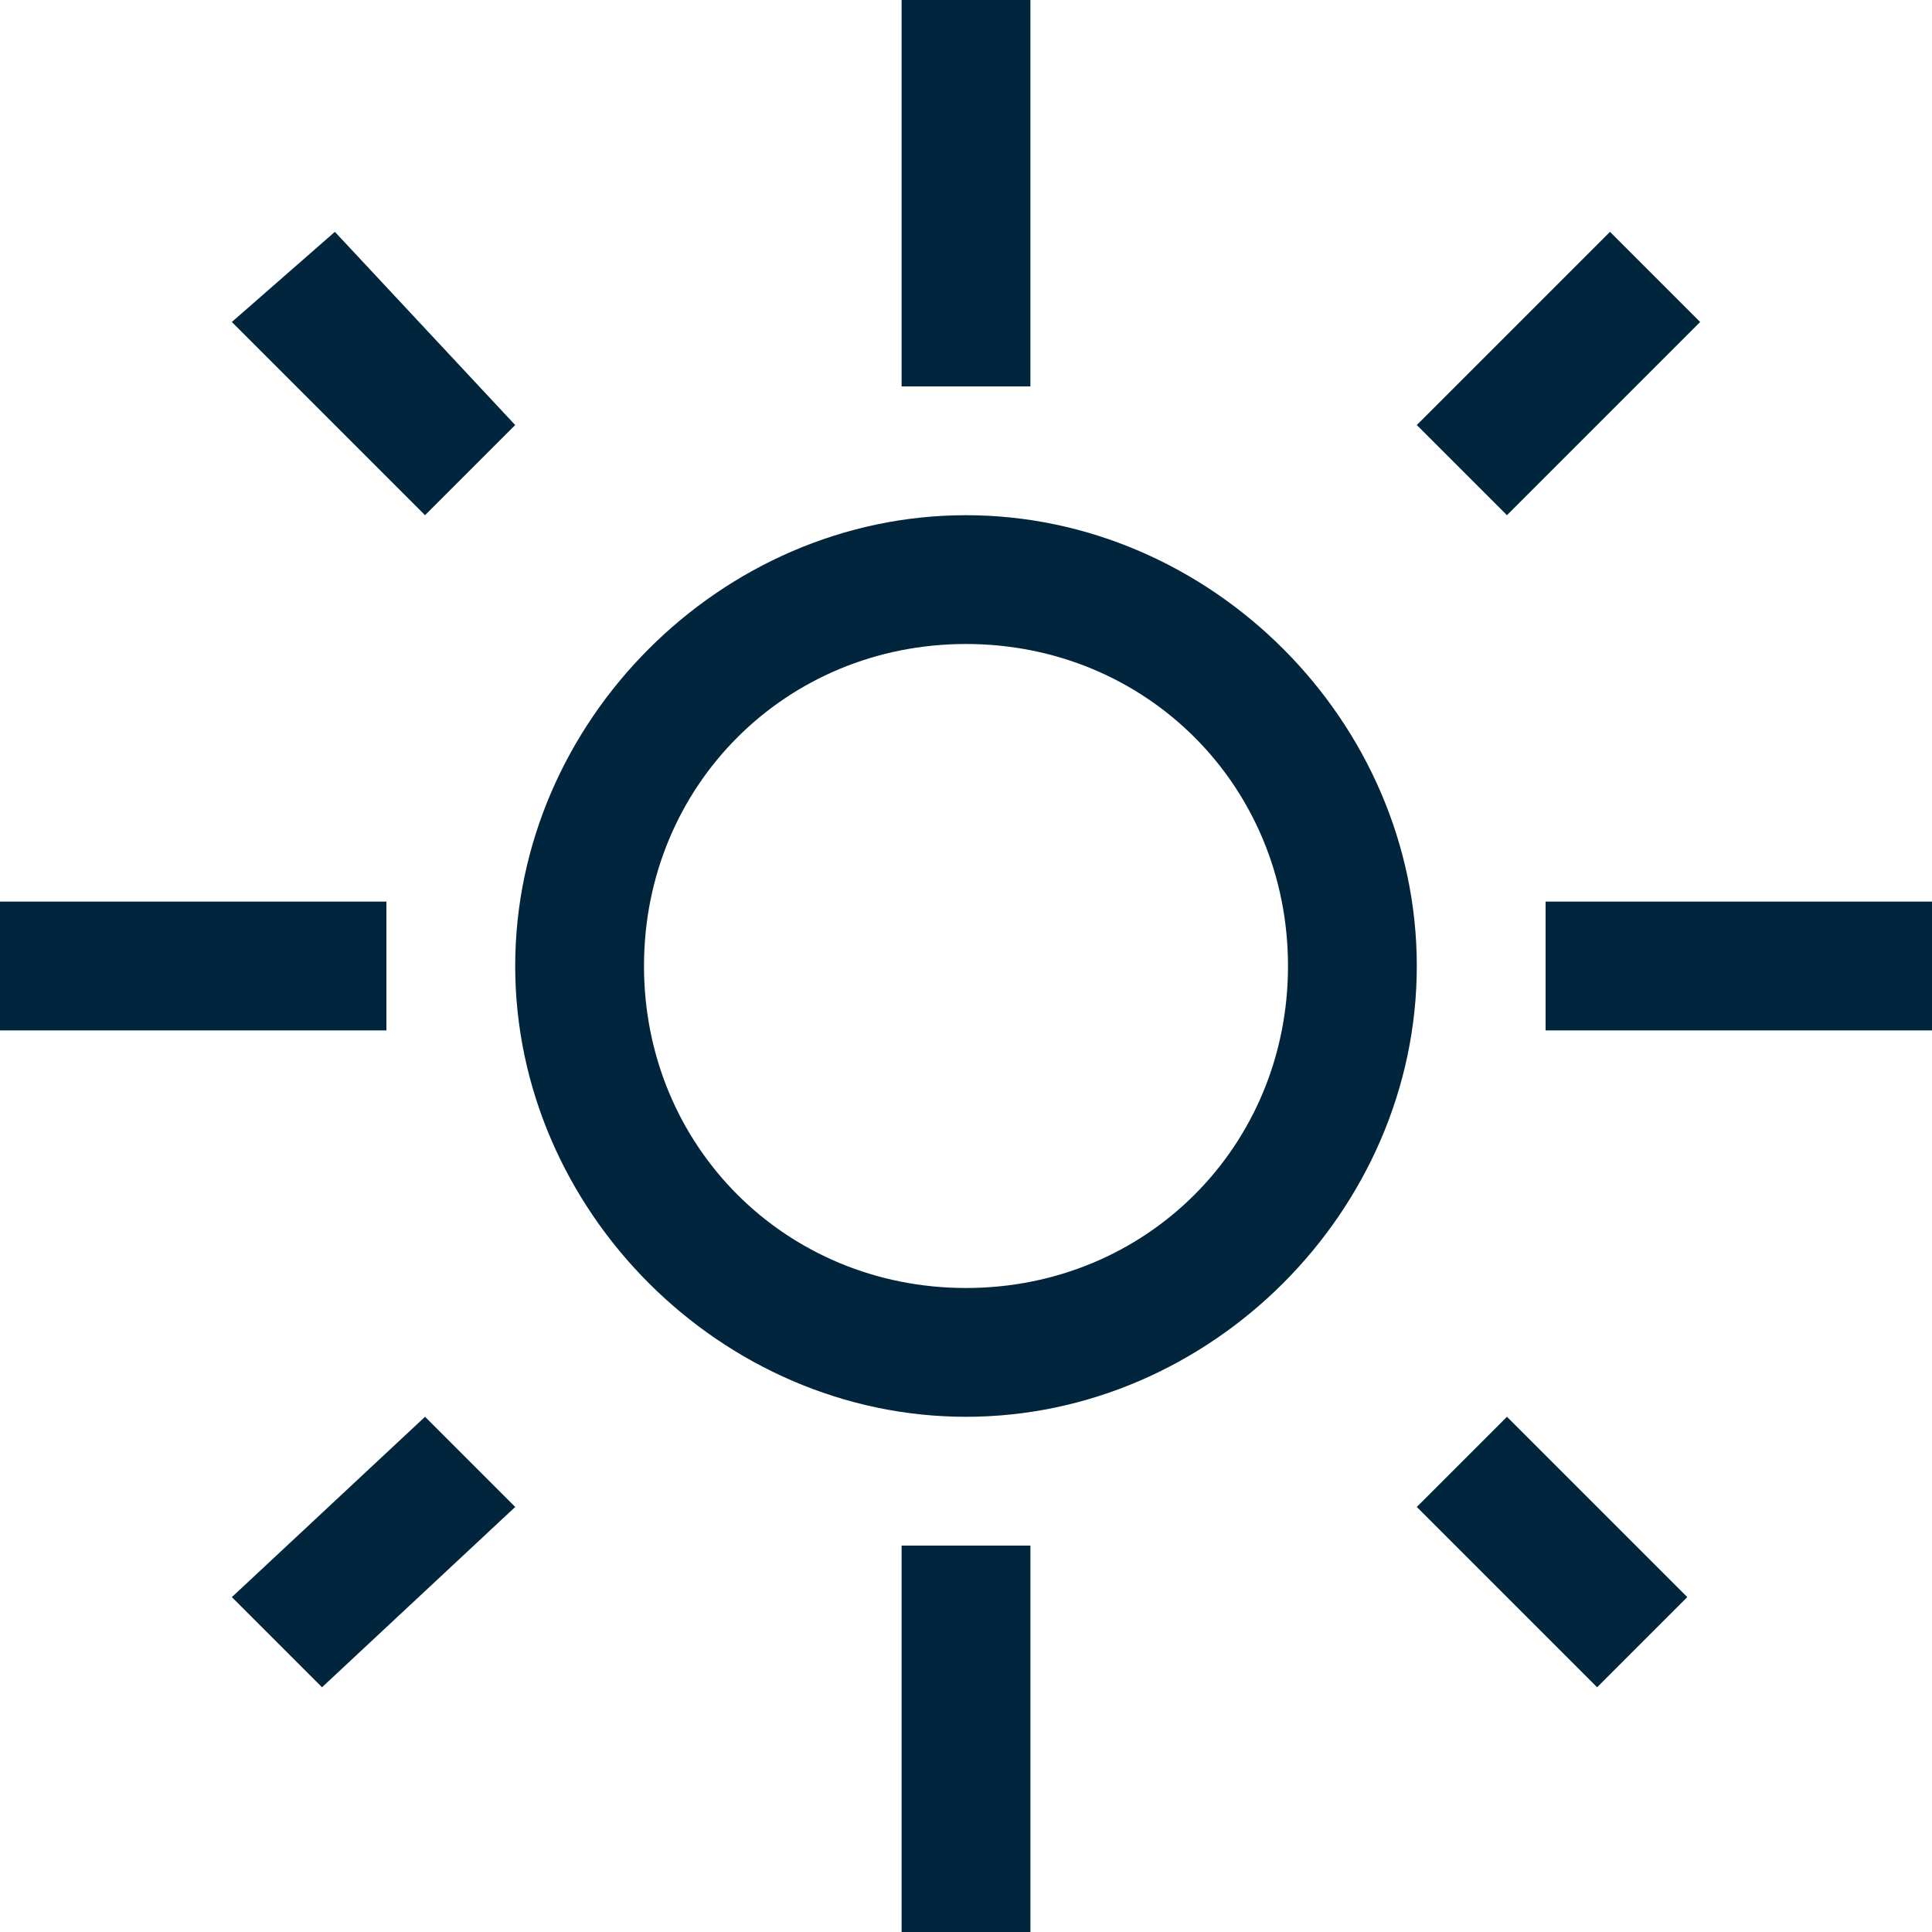 <?xml version="1.0" encoding="utf-8"?>
<!-- Generator: Adobe Illustrator 20.1.0, SVG Export Plug-In . SVG Version: 6.00 Build 0)  -->
<svg version="1.1" id="Camada_1" xmlns="http://www.w3.org/2000/svg" xmlns:xlink="http://www.w3.org/1999/xlink" x="0px" y="0px"
	 viewBox="0 0 15 15" style="enable-background:new 0 0 15 15;" xml:space="preserve">
<style type="text/css">
	.Sombra{fill:none;}
	.Cantos_x0020_arredondados_x0020__x002D__x0020_2_x0020_pontos{fill:#FFFFFF;stroke:#231F20;stroke-miterlimit:10;}
	.Reflexo_x0020_X_x0020_em_x0020_tempo_x0020_real{fill:none;}
	.Chanfro_x0020_suave{fill:url(#SVGID_1_);}
	.Anoitecer{fill:#FFFFFF;}
	.Foliage_GS{fill:#FFDD00;}
	.Pompadour_GS{fill-rule:evenodd;clip-rule:evenodd;fill:#44ADE2;}
	.st0{fill:#00253D;}
</style>
<linearGradient id="SVGID_1_" gradientUnits="userSpaceOnUse" x1="0" y1="0" x2="0.707" y2="0.707">
	<stop  offset="0" style="stop-color:#DEDFE3"/>
	<stop  offset="0.178" style="stop-color:#DADBDF"/>
	<stop  offset="0.361" style="stop-color:#CECFD3"/>
	<stop  offset="0.546" style="stop-color:#B9BCBF"/>
	<stop  offset="0.732" style="stop-color:#9CA0A2"/>
	<stop  offset="0.918" style="stop-color:#787D7E"/>
	<stop  offset="1" style="stop-color:#656B6C"/>
</linearGradient>
<g id="weather_-_sun_brightness_4_">
	<g>
		<path class="st0" d="M1.8,12.4l0.7,0.7L4,11.7L3.3,11L1.8,12.4z M3,7H0v1h3V7z M1.8,2.5L3.3,4L4,3.3L2.6,1.8L1.8,2.5z M8,0H7v3h1
			V0z M11,11.7l1.4,1.4l0.7-0.7L11.7,11L11,11.7z M7,15h1v-3H7V15z M12,7v1h3V7H12z M7.5,4C5.6,4,4,5.6,4,7.5C4,9.4,5.6,11,7.5,11
			S11,9.4,11,7.5C11,5.6,9.4,4,7.5,4z M7.5,10C6.1,10,5,8.9,5,7.5S6.1,5,7.5,5S10,6.1,10,7.5S8.9,10,7.5,10z M13.2,2.5l-0.7-0.7
			L11,3.3L11.7,4L13.2,2.5z"/>
	</g>
</g>
</svg>
